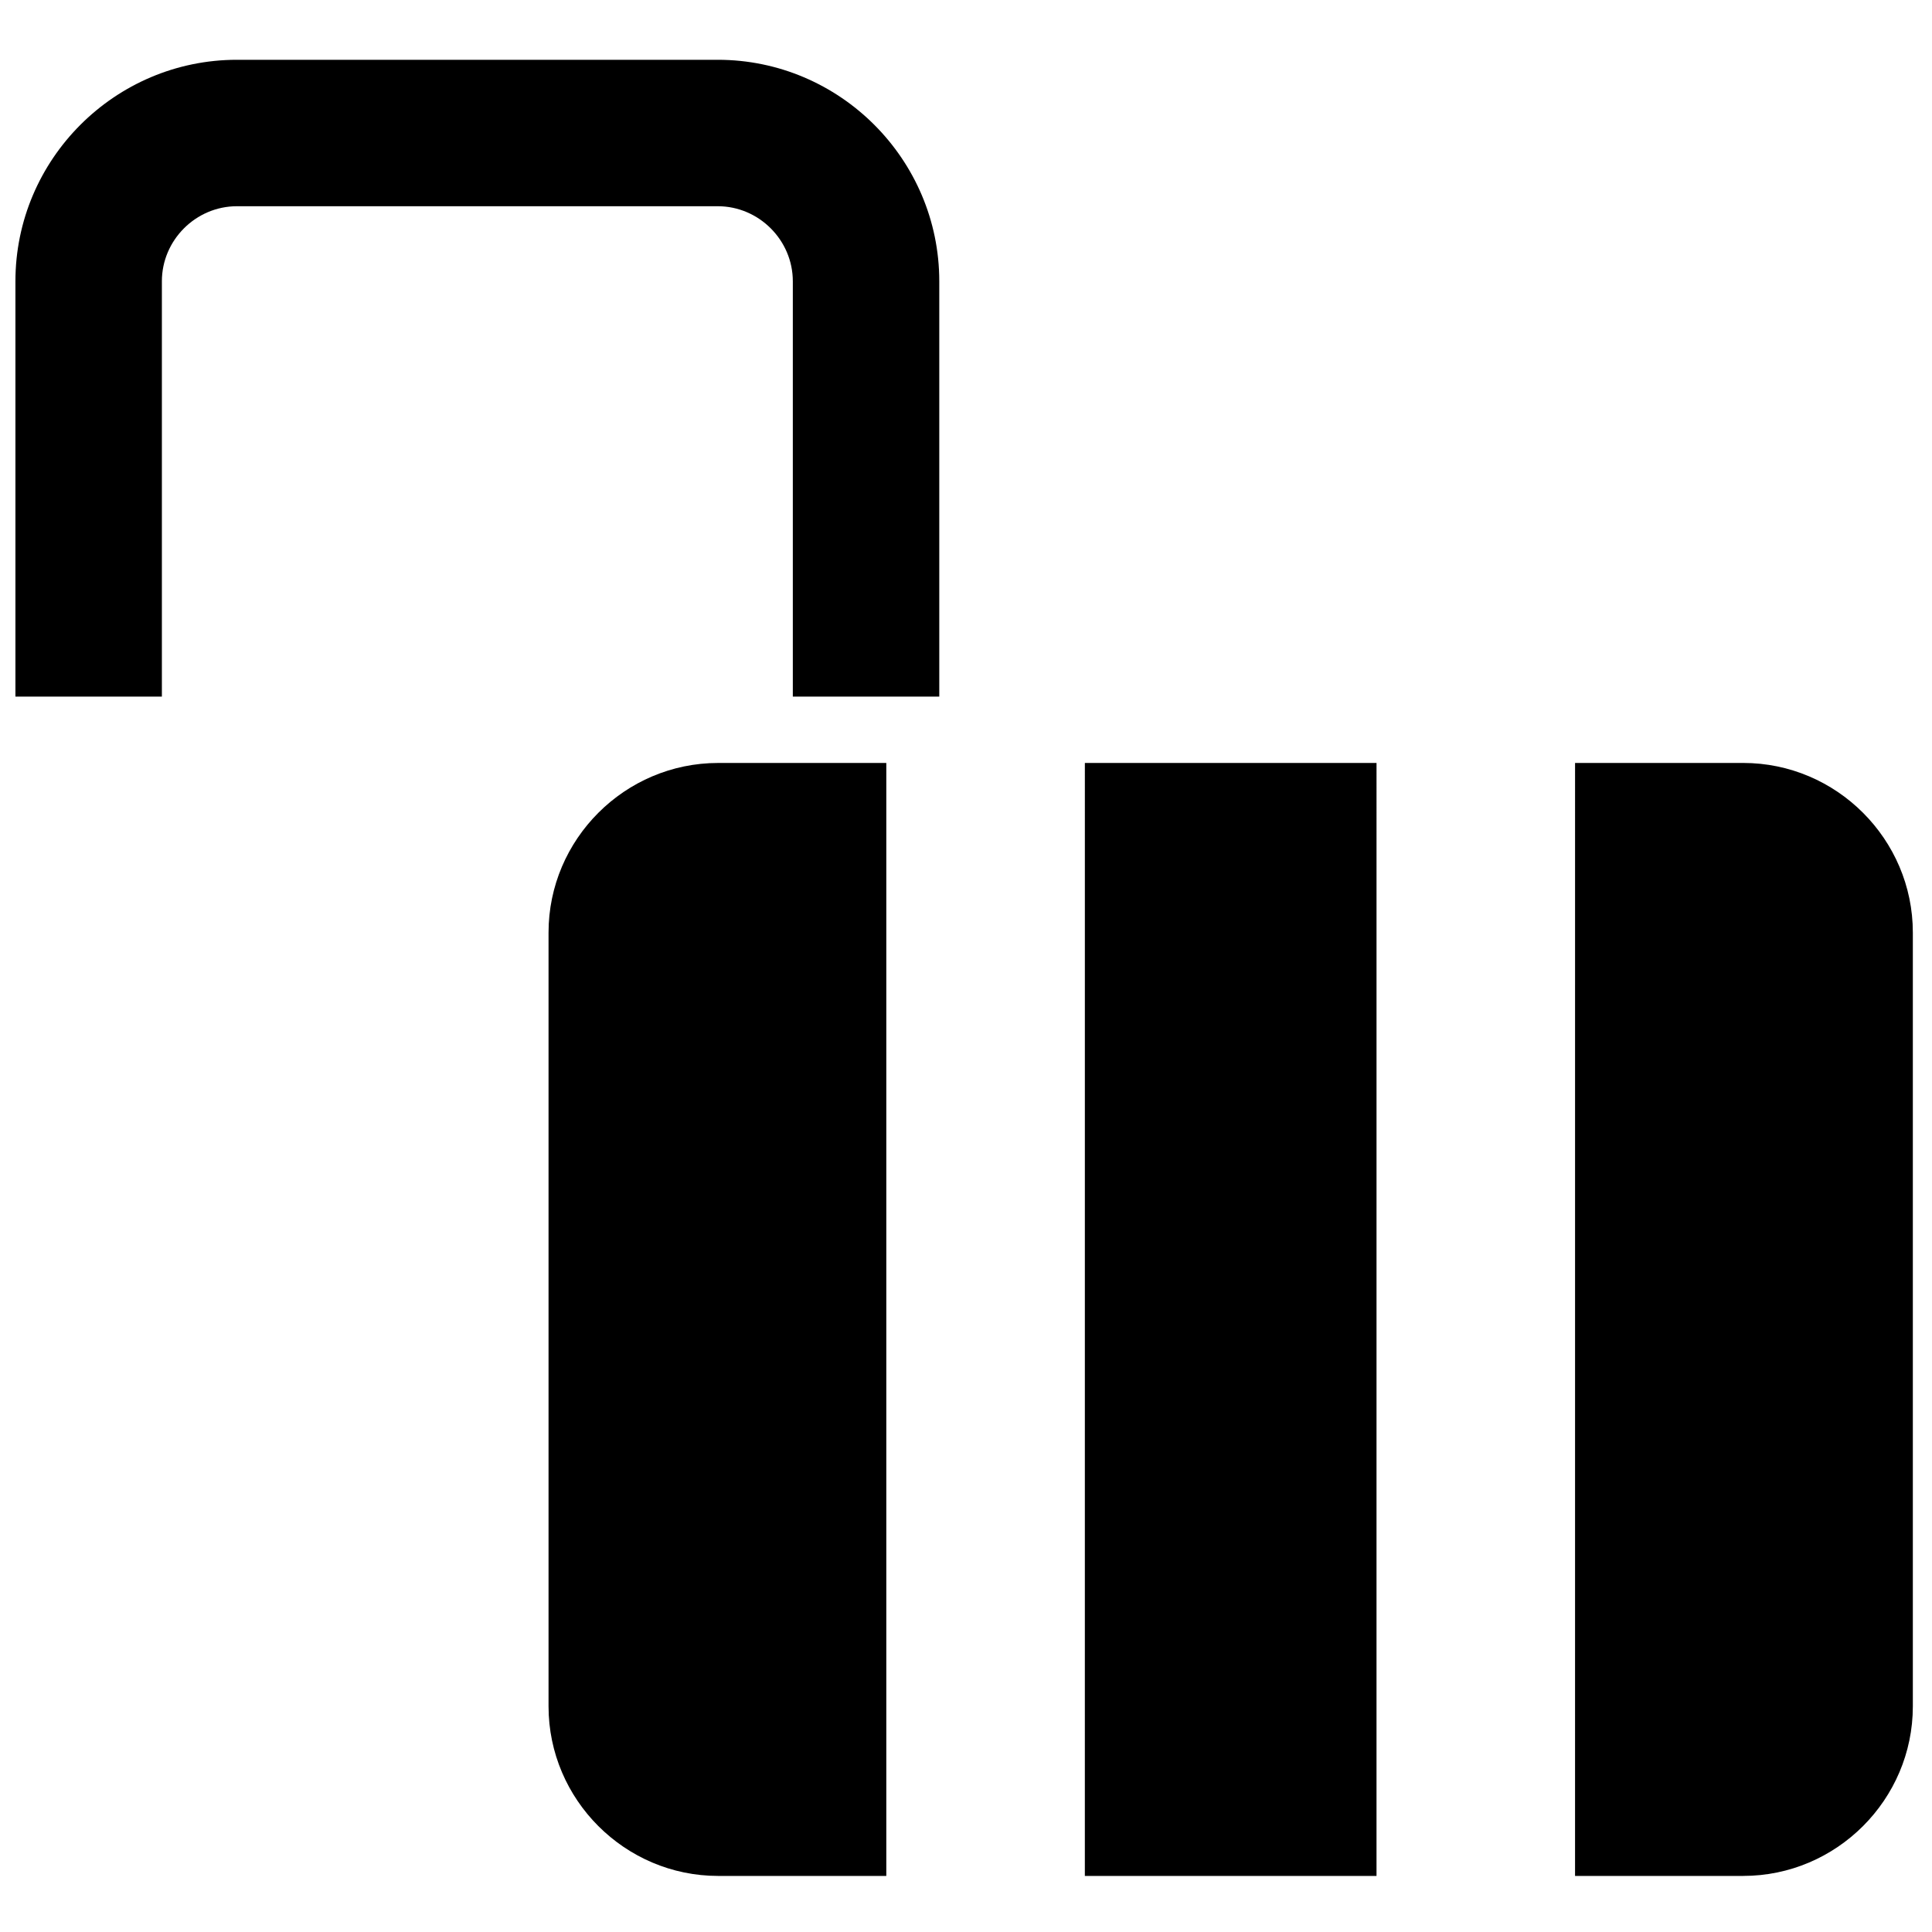 <?xml version="1.0" encoding="UTF-8"?>
<!-- Uploaded to: ICON Repo, www.svgrepo.com, Generator: ICON Repo Mixer Tools -->
<svg width="800px" height="800px" version="1.1" viewBox="144 144 512 512" xmlns="http://www.w3.org/2000/svg">
 <defs>
  <clipPath id="a">
   <path d="m148.09 159h502.91v483h-502.91z"/>
  </clipPath>
 </defs>
 <g clip-path="url(#a)">
  <path d="m605.97 641.14h-44.566l0.004-294.95h44.566c24.719 0 44.949 20.227 44.949 44.949v205.05c0 24.723-20.23 44.949-44.953 44.949zm-97.18 0h-77.293l0.004-294.95h77.293zm-129.91 0h-44.562c-24.719 0-44.949-20.227-44.949-44.949v-205.05c0-24.723 20.23-44.949 44.949-44.949h44.562zm14.039-312.54v-110.06c0-32.32-26.375-58.695-58.695-58.695h-127.44c-32.32-0.004-58.695 26.371-58.695 58.695v110.06h38.812v-110.06c0-10.898 8.984-19.887 19.887-19.887h127.43c10.898 0 19.887 8.988 19.887 19.887v110.06z" fill-rule="evenodd"/>
 </g>
</svg>